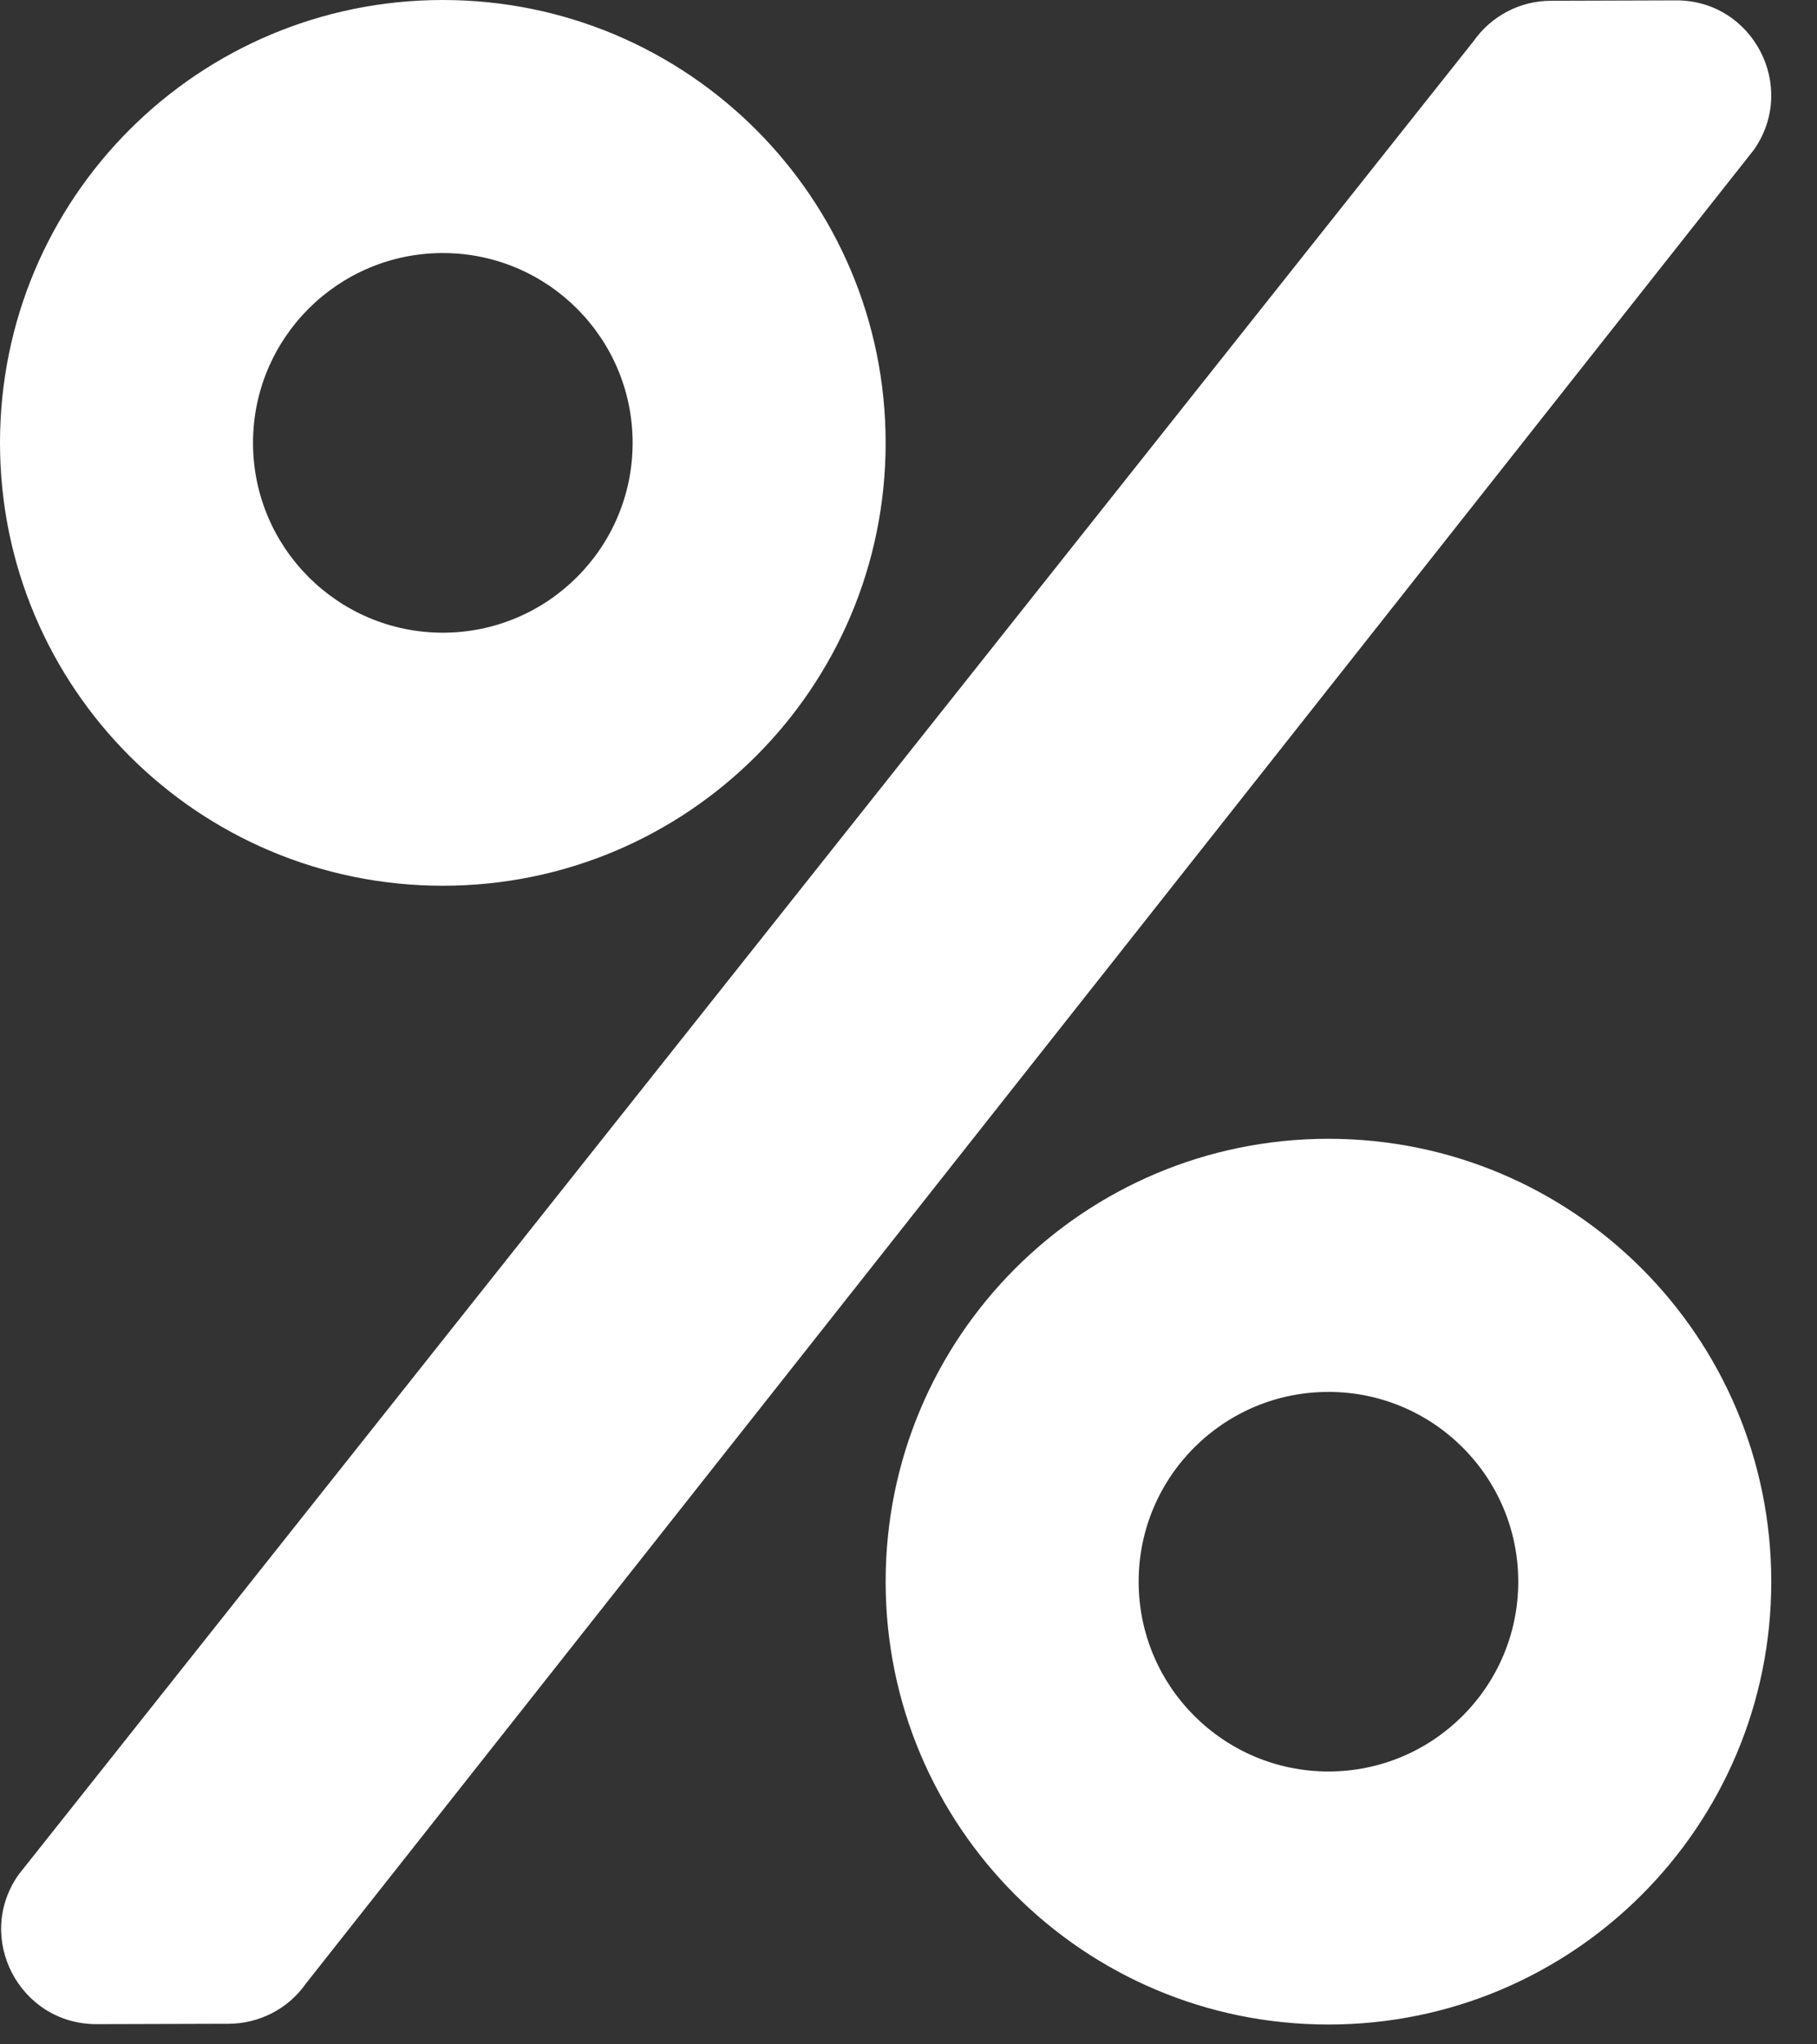 <svg xmlns="http://www.w3.org/2000/svg" fill="none" viewBox="0 0 24 27" height="27" width="24">
<rect x="0" y="0" width="24" height="27" fill="#333333" stroke="none"/>
<path fill="white" d="M5.849 11.698C9.082 11.698 11.698 9.082 11.698 5.849C11.698 2.616 9.082 0 5.849 0C2.616 0 0 2.616 0 5.849C0 9.082 2.616 11.698 5.849 11.698ZM5.849 3.342C7.233 3.342 8.356 4.465 8.356 5.849C8.356 7.233 7.233 8.356 5.849 8.356C4.465 8.356 3.342 7.233 3.342 5.849C3.342 4.465 4.465 3.342 5.849 3.342ZM17.547 15.04C14.314 15.04 11.698 17.657 11.698 20.889C11.698 24.122 14.314 26.738 17.547 26.738C20.78 26.738 23.396 24.122 23.396 20.889C23.396 17.657 20.78 15.04 17.547 15.04ZM17.547 23.396C16.163 23.396 15.04 22.273 15.04 20.889C15.04 19.505 16.163 18.383 17.547 18.383C18.931 18.383 20.054 19.505 20.054 20.889C20.054 22.273 18.931 23.396 17.547 23.396ZM20.487 0.01L22.137 0.005C23.151 0 23.751 1.144 23.166 1.979L4.042 26.195C3.927 26.36 3.774 26.494 3.595 26.587C3.417 26.679 3.219 26.728 3.018 26.728L1.274 26.733C0.256 26.733 -0.339 25.589 0.245 24.759L19.464 0.543C19.699 0.209 20.08 0.01 20.487 0.01Z"></path>
</svg>
